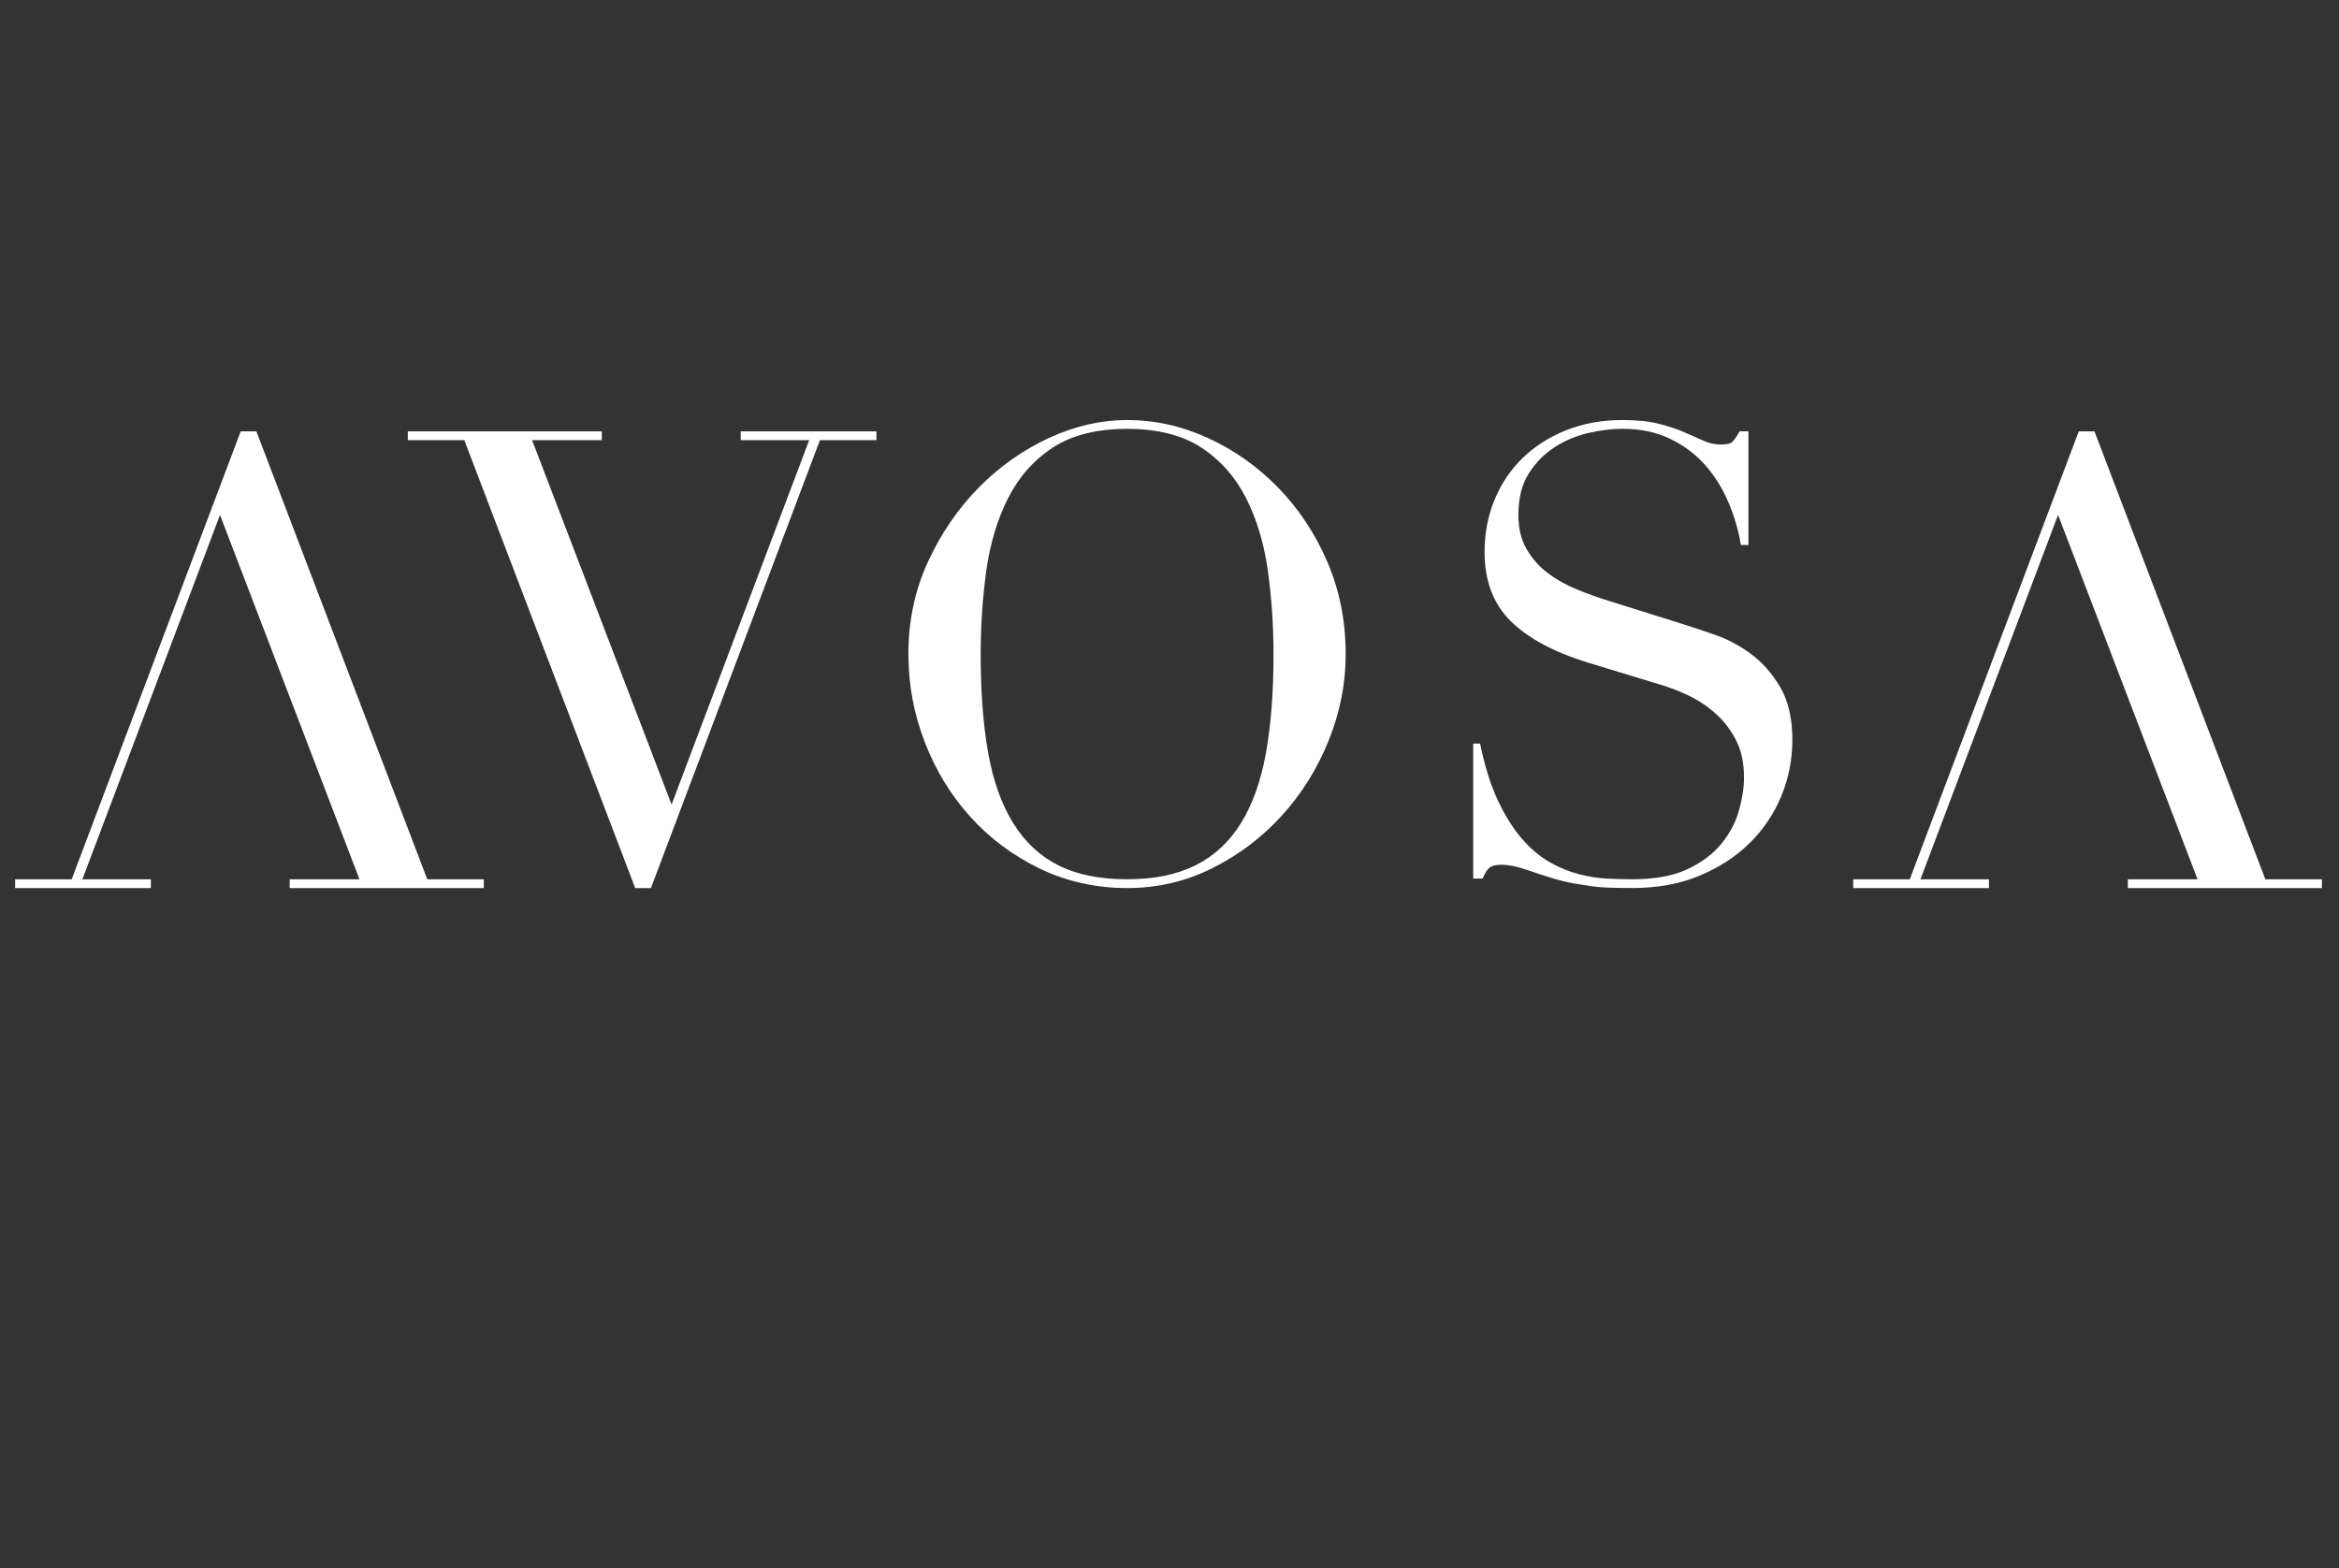 <svg xmlns="http://www.w3.org/2000/svg" id="Layer_1" viewBox="0 0 1053 706"><rect x="0" y="0" width="1053" height="706" fill="#333333" stroke="none"/><defs><style>      .cls-1 {        fill: none;      }      .cls-2 {        fill: #fff;      }    </style></defs><rect class="cls-1" x="52.61" y="35.3" width="947.7" height="635.4"></rect><g><path class="cls-2" d="M183.53,194.2h87.4v3.97h-31.38l62.79,164.04,61.95-164.04h-30.83v-3.97h61.11v3.97h-25.45l-76.08,201.66h-7.08l-76.93-201.66h-25.45v-3.97h-.05Z"></path><path class="cls-2" d="M408.94,294.59c0-15.08,2.96-29.03,8.91-41.86,5.95-12.81,13.58-23.94,22.91-33.37,9.33-9.41,19.85-16.82,31.54-22.21,11.7-5.38,23.38-8.05,35.07-8.05,12.44,0,24.56,2.67,36.35,8.05,11.78,5.38,22.29,12.78,31.53,22.21,9.23,9.43,16.64,20.56,22.21,33.37,5.56,12.83,8.36,26.78,8.36,41.86,0,13.2-2.56,26.13-7.65,38.75-5.09,12.64-12.05,23.86-20.91,33.65-8.88,9.82-19.29,17.72-31.27,23.77-11.99,6.03-24.83,9.06-38.6,9.06s-27.25-2.93-39.32-8.78c-12.07-5.85-22.49-13.62-31.25-23.33-8.76-9.7-15.62-20.91-20.51-33.65-4.91-12.72-7.35-25.87-7.35-39.46h-.02ZM441.49,294.59c0,16.98,1.13,31.78,3.39,44.42,2.27,12.64,6.03,23.18,11.31,31.67,5.28,8.47,12.07,14.81,20.38,18.95,8.29,4.15,18.57,6.22,30.83,6.22s22.29-2.07,30.7-6.22c8.39-4.15,15.23-10.47,20.51-18.95,5.28-8.49,9.04-19.04,11.31-31.67,2.27-12.64,3.4-27.44,3.4-44.42,0-13.01-.86-25.6-2.56-37.75-1.7-12.17-4.94-23-9.75-32.51-4.81-9.51-11.52-17.11-20.09-22.76-8.57-5.65-19.75-8.49-33.52-8.49s-24.93,2.84-33.52,8.49-15.28,13.25-20.07,22.76c-4.81,9.51-8.07,20.36-9.77,32.51-1.7,12.17-2.54,24.74-2.54,37.75h0Z"></path><path class="cls-2" d="M663.22,334.77h3.11c2.09,10.19,4.76,18.76,8.07,25.74,3.3,6.97,6.93,12.73,10.89,17.25,3.95,4.52,8.1,8,12.44,10.45,4.34,2.46,8.73,4.24,13.15,5.38,4.44,1.12,8.67,1.8,12.73,1.98,4.07.18,7.87.29,11.45.29,9.98,0,18.19-1.51,24.61-4.54,6.42-3.01,11.5-6.84,15.28-11.45s6.42-9.61,7.92-14.98,2.27-10.32,2.27-14.84c0-6.61-1.23-12.26-3.68-16.98-2.46-4.71-5.56-8.72-9.33-12.02s-7.87-5.98-12.3-8.07c-4.44-2.07-8.63-3.68-12.59-4.81l-32.51-9.9c-15.28-4.71-26.83-10.94-34.65-18.66-7.82-7.73-11.74-18.1-11.74-31.1,0-8.47,1.51-16.35,4.54-23.62,3.01-7.26,7.26-13.53,12.73-18.81,5.46-5.28,12.02-9.43,19.65-12.46,7.63-3.01,15.97-4.52,25.03-4.52,6.59,0,12.12.57,16.54,1.7,4.44,1.13,8.26,2.4,11.45,3.81,3.21,1.41,6.09,2.69,8.63,3.81,2.54,1.13,5.14,1.7,7.79,1.7,2.43,0,4.1-.32,4.94-.99.84-.66,2.03-2.3,3.53-4.96h3.97v51.19h-3.4c-1.13-6.79-3.06-13.33-5.8-19.65-2.74-6.32-6.27-11.87-10.61-16.69s-9.57-8.67-15.7-11.58c-6.12-2.93-13.25-4.39-21.35-4.39-4.54,0-9.53.62-15,1.83-5.48,1.23-10.56,3.35-15.28,6.37-4.71,3.03-8.63,6.98-11.75,11.89s-4.67,11.13-4.67,18.66c0,6.03,1.21,11.16,3.68,15.41,2.45,4.24,5.61,7.82,9.48,10.74,3.86,2.93,8.2,5.38,13.01,7.35,4.81,1.98,9.66,3.73,14.56,5.23l34.23,10.74c3.58,1.13,8.1,2.64,13.58,4.54,5.48,1.88,10.79,4.71,15.97,8.47,5.18,3.77,9.62,8.76,13.3,15,3.68,6.22,5.51,14.14,5.51,23.75,0,8.86-1.65,17.3-4.94,25.32-3.3,8-8.07,15.08-14.27,21.21-6.22,6.12-13.77,11.03-22.63,14.71s-18.86,5.52-29.99,5.52c-3.97,0-7.45-.05-10.47-.15-3.03-.1-5.85-.32-8.49-.71s-5.28-.81-7.92-1.26c-2.66-.49-5.56-1.18-8.76-2.12-3.77-1.13-7.82-2.45-12.17-3.97-4.34-1.51-8.1-2.25-11.31-2.25-2.84,0-4.78.57-5.8,1.68-1.04,1.13-1.93,2.66-2.69,4.54h-4.24v-60.81l-.02.03Z"></path><path class="cls-2" d="M217.83,399.83h-87.4v-3.97h31.4l-62.79-164.04-61.95,164.04h30.83v3.97H6.81v-3.97h25.47l76.08-201.66h7.06l76.93,201.66h25.45v3.97h.03Z"></path><path class="cls-2" d="M1045.34,399.83h-87.4v-3.97h31.38l-62.79-164.04-61.95,164.04h30.83v3.97h-61.11v-3.97h25.47l76.08-201.66h7.06l76.93,201.66h25.47v3.97h.03Z"></path></g></svg>
